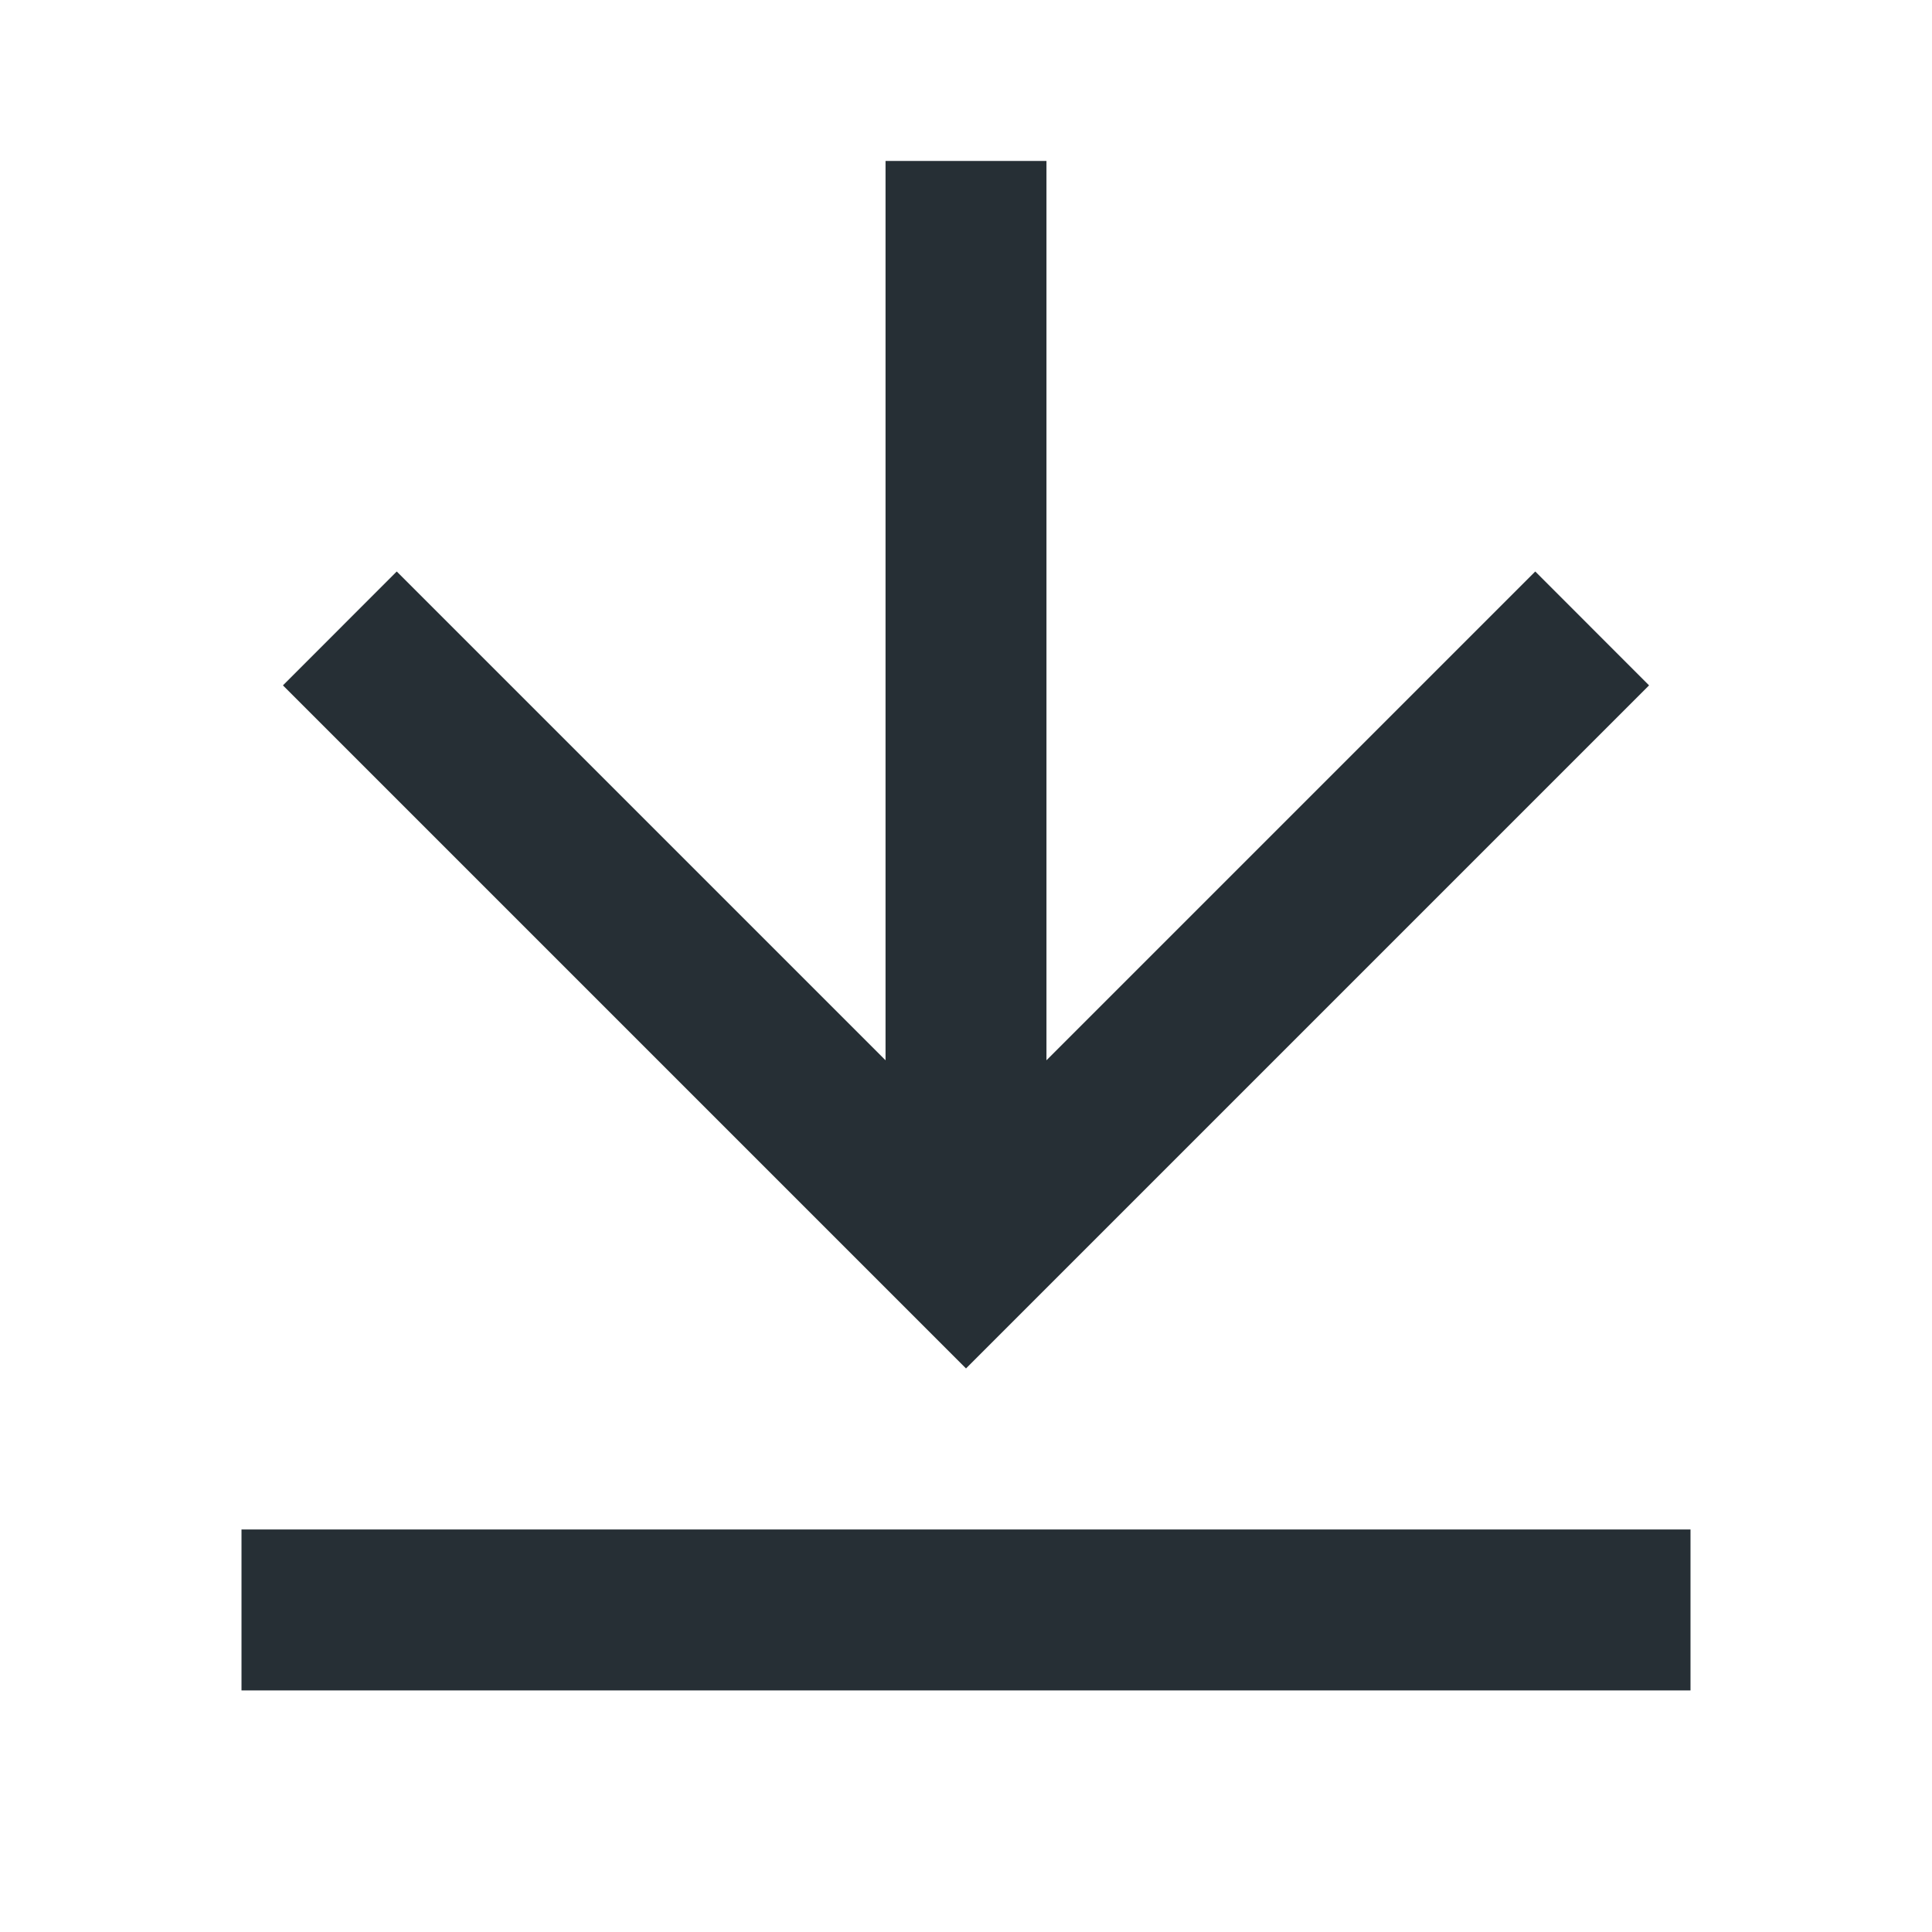 <svg xmlns="http://www.w3.org/2000/svg" width="20" height="20" fill="none"><path fill="#262F35" d="M2.5 15.833h15v1.666h-15v-1.666zm8.333-4.857 5.06-5.06 1.178 1.179L10 14.166 2.929 7.095l1.178-1.179 5.06 5.06v-9.31h1.666v9.31z"/></svg>